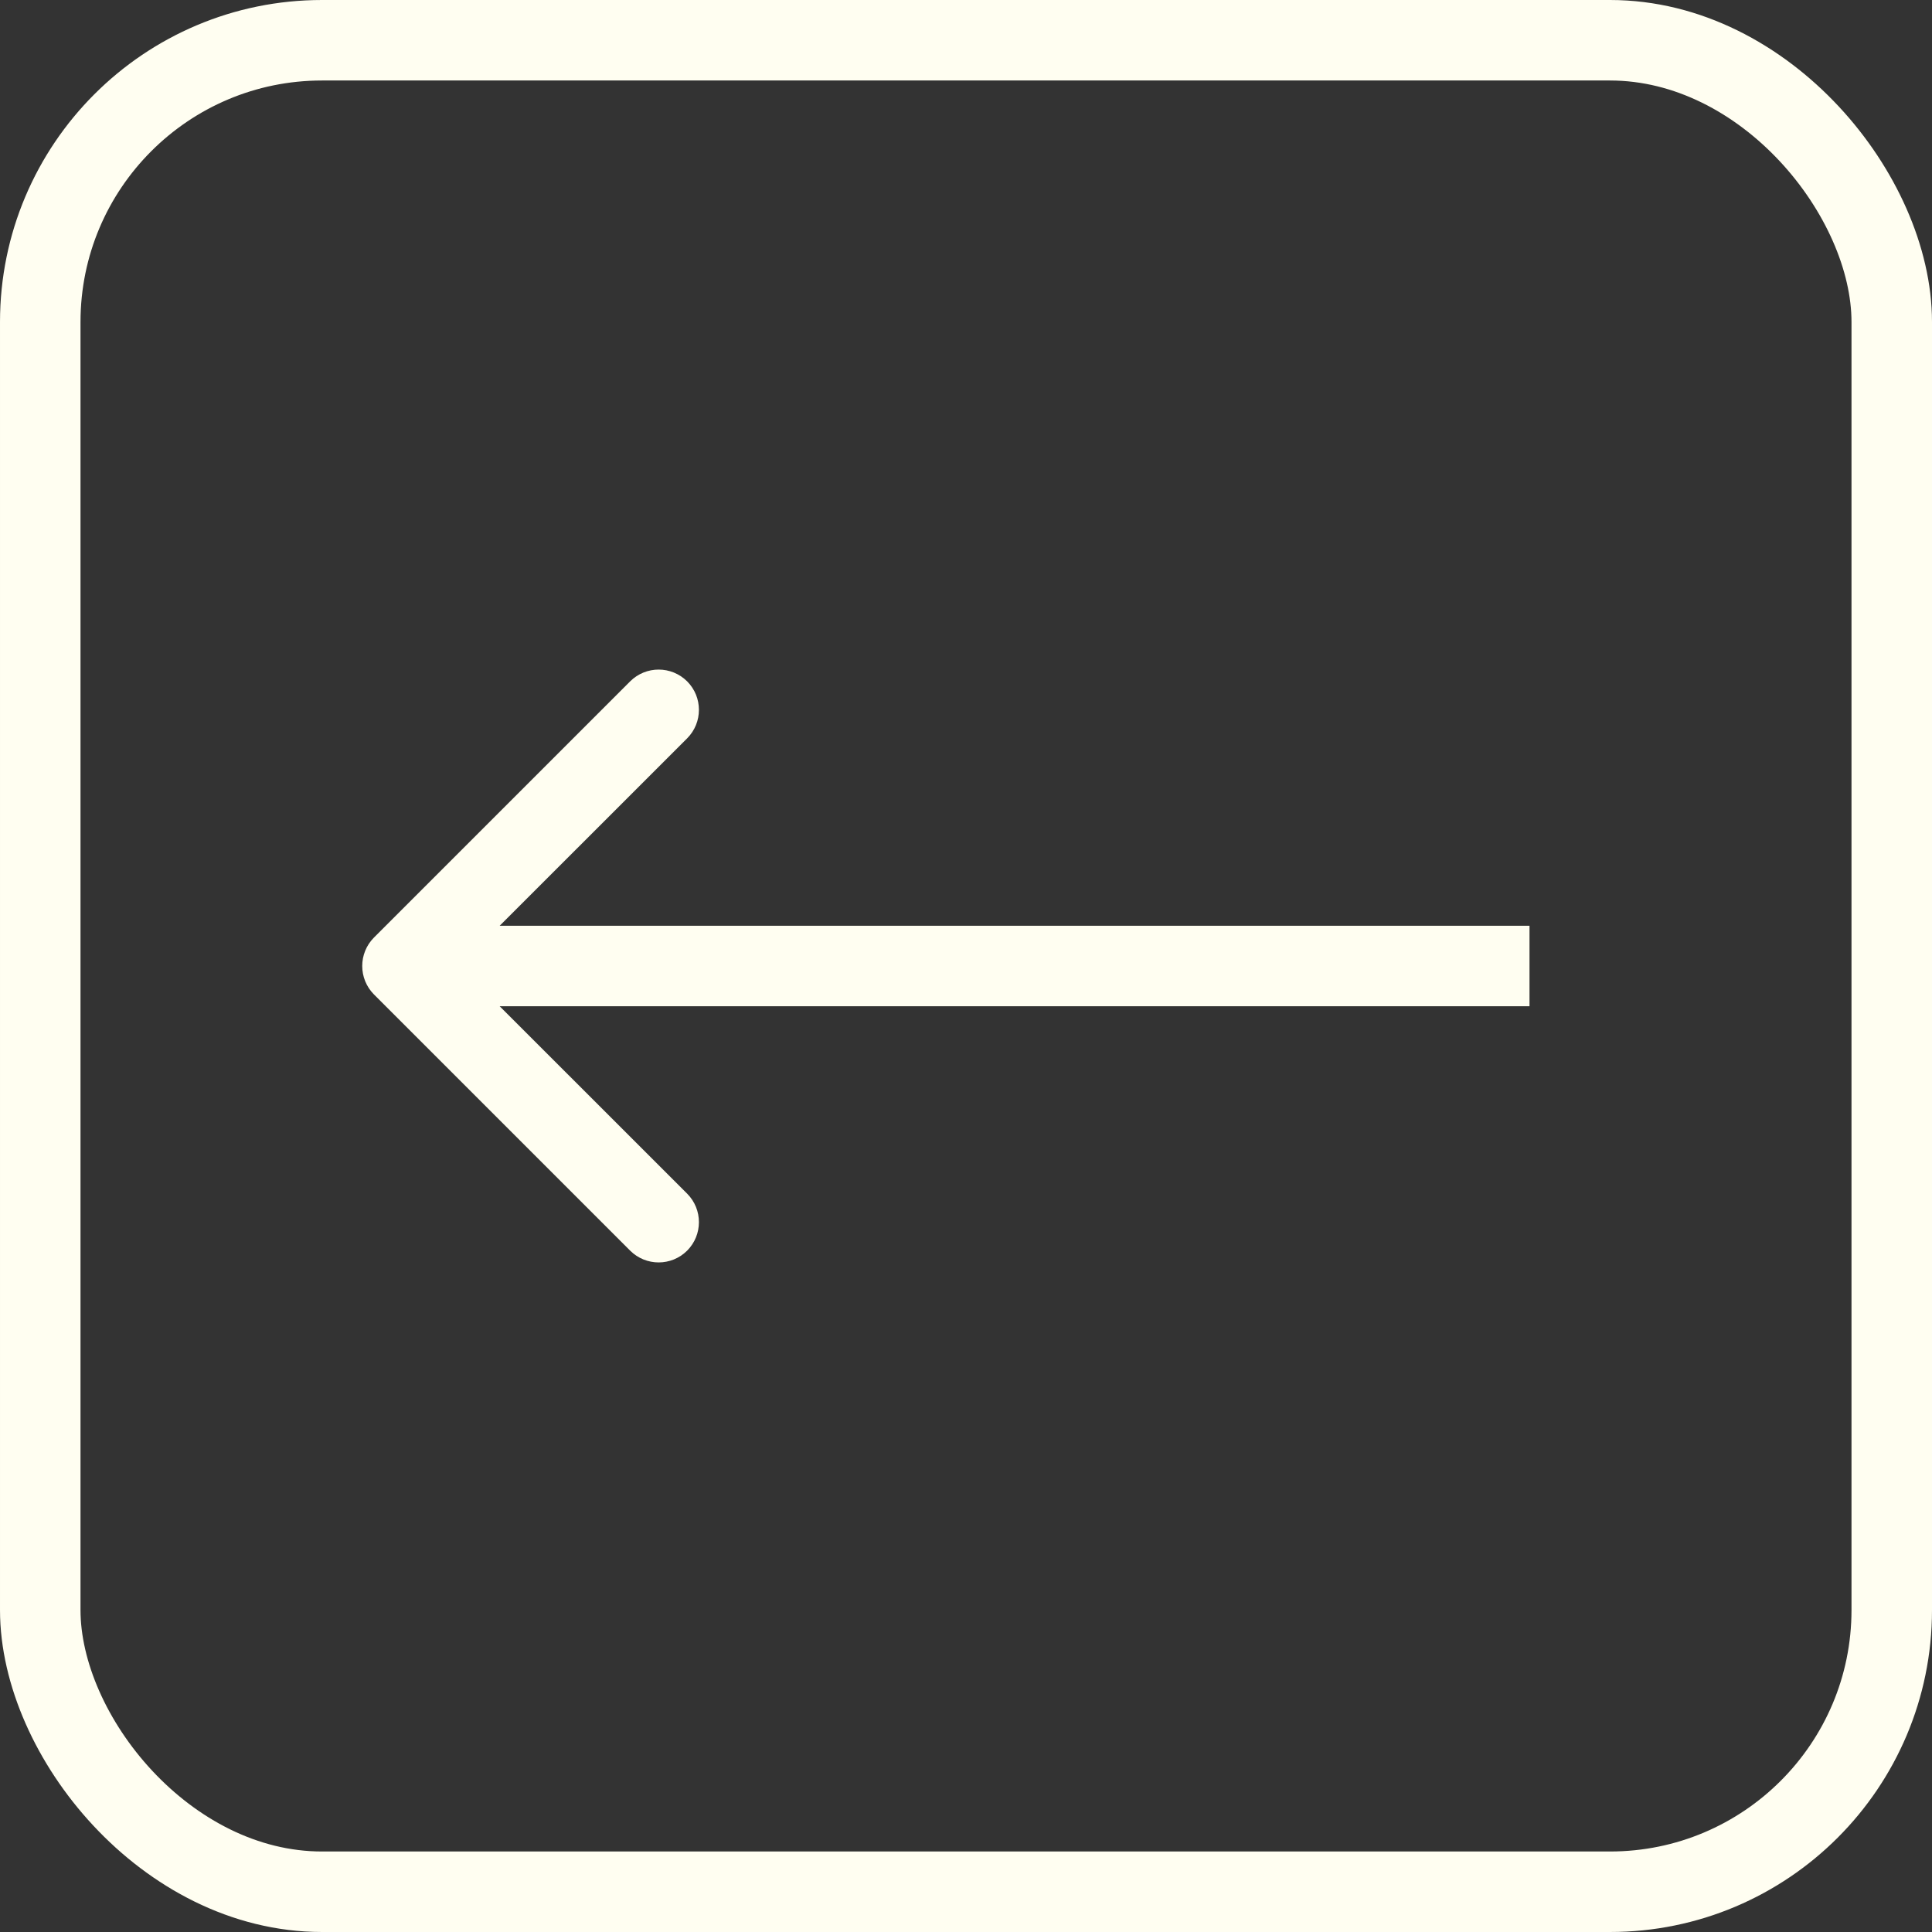 <?xml version="1.0" encoding="UTF-8"?> <svg xmlns="http://www.w3.org/2000/svg" width="24" height="24" viewBox="0 0 24 24" fill="none"><rect x="0" y="0" width="24" height="24" fill="#333333" stroke="none"/><rect x="0.5" y="0.5" width="23" height="23" rx="3.5" stroke="#FFFEF1"></rect><path d="M4.646 11.646C4.451 11.842 4.451 12.158 4.646 12.354L7.828 15.536C8.024 15.731 8.34 15.731 8.536 15.536C8.731 15.34 8.731 15.024 8.536 14.828L5.707 12L8.536 9.172C8.731 8.976 8.731 8.66 8.536 8.464C8.34 8.269 8.024 8.269 7.828 8.464L4.646 11.646ZM19 12V11.5L5 11.5V12V12.5L19 12.5V12Z" fill="#FFFEF1"></path></svg> 